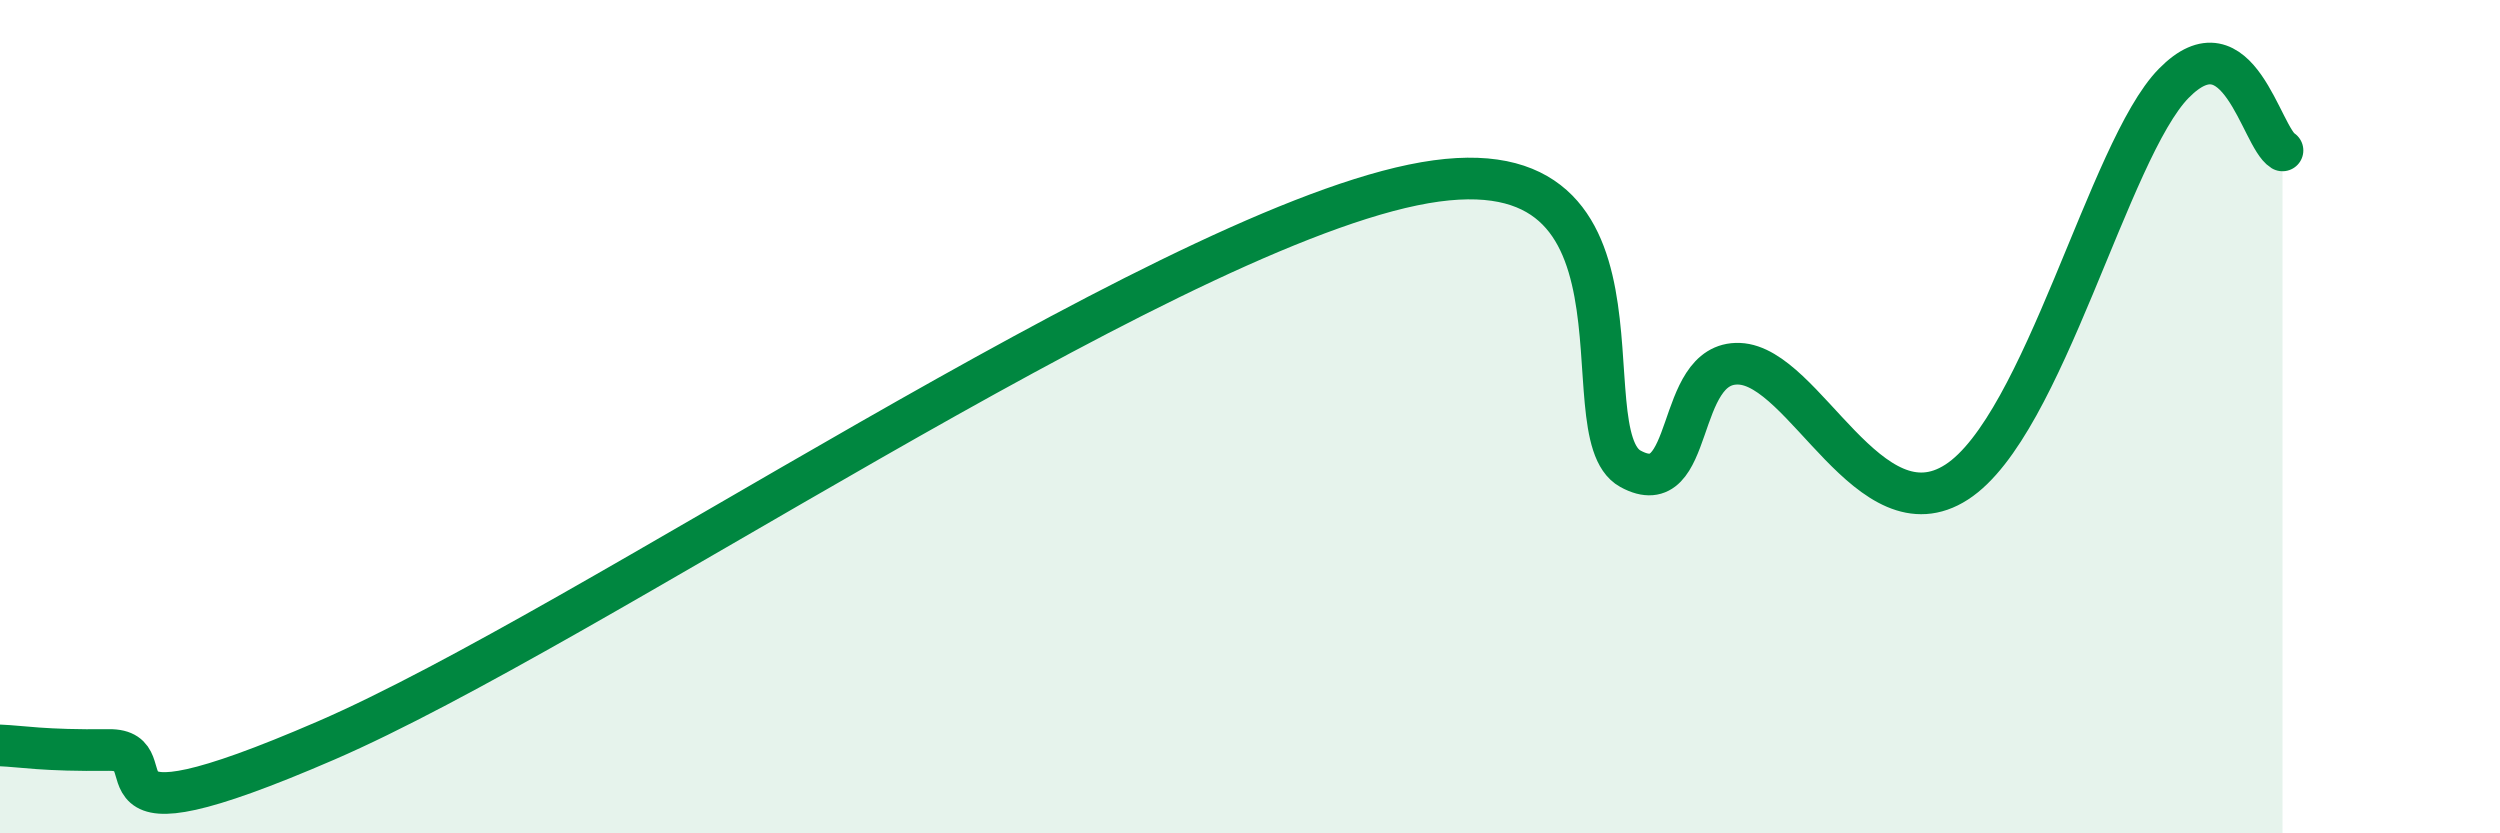 
    <svg width="60" height="20" viewBox="0 0 60 20" xmlns="http://www.w3.org/2000/svg">
      <path
        d="M 0,17.89 C 0.52,17.91 1.04,18.02 2.61,18 C 4.18,17.98 1.57,20.48 7.83,17.77 C 14.09,15.06 27.65,5.74 33.91,4.44 C 40.17,3.14 37.56,10.39 39.13,11.25 C 40.7,12.11 40.17,8.67 41.74,8.73 C 43.31,8.79 44.87,12.92 46.96,11.57 C 49.05,10.22 50.61,3.59 52.17,2 C 53.73,0.41 54.26,3.29 54.78,3.61L54.78 20L0 20Z"
        fill="#008740"
        opacity="0.1"
        stroke-linecap="round"
        stroke-linejoin="round"
      />
      <path
        d="M 0,17.89 C 0.52,17.91 1.04,18.02 2.61,18 C 4.18,17.98 1.57,20.48 7.83,17.77 C 14.09,15.06 27.65,5.74 33.91,4.44 C 40.17,3.14 37.56,10.39 39.13,11.25 C 40.7,12.11 40.17,8.67 41.74,8.73 C 43.31,8.79 44.87,12.92 46.96,11.57 C 49.05,10.22 50.61,3.59 52.17,2 C 53.73,0.41 54.26,3.29 54.78,3.61"
        stroke="#008740"
        stroke-width="1"
        fill="none"
        stroke-linecap="round"
        stroke-linejoin="round"
      />
    </svg>
  
